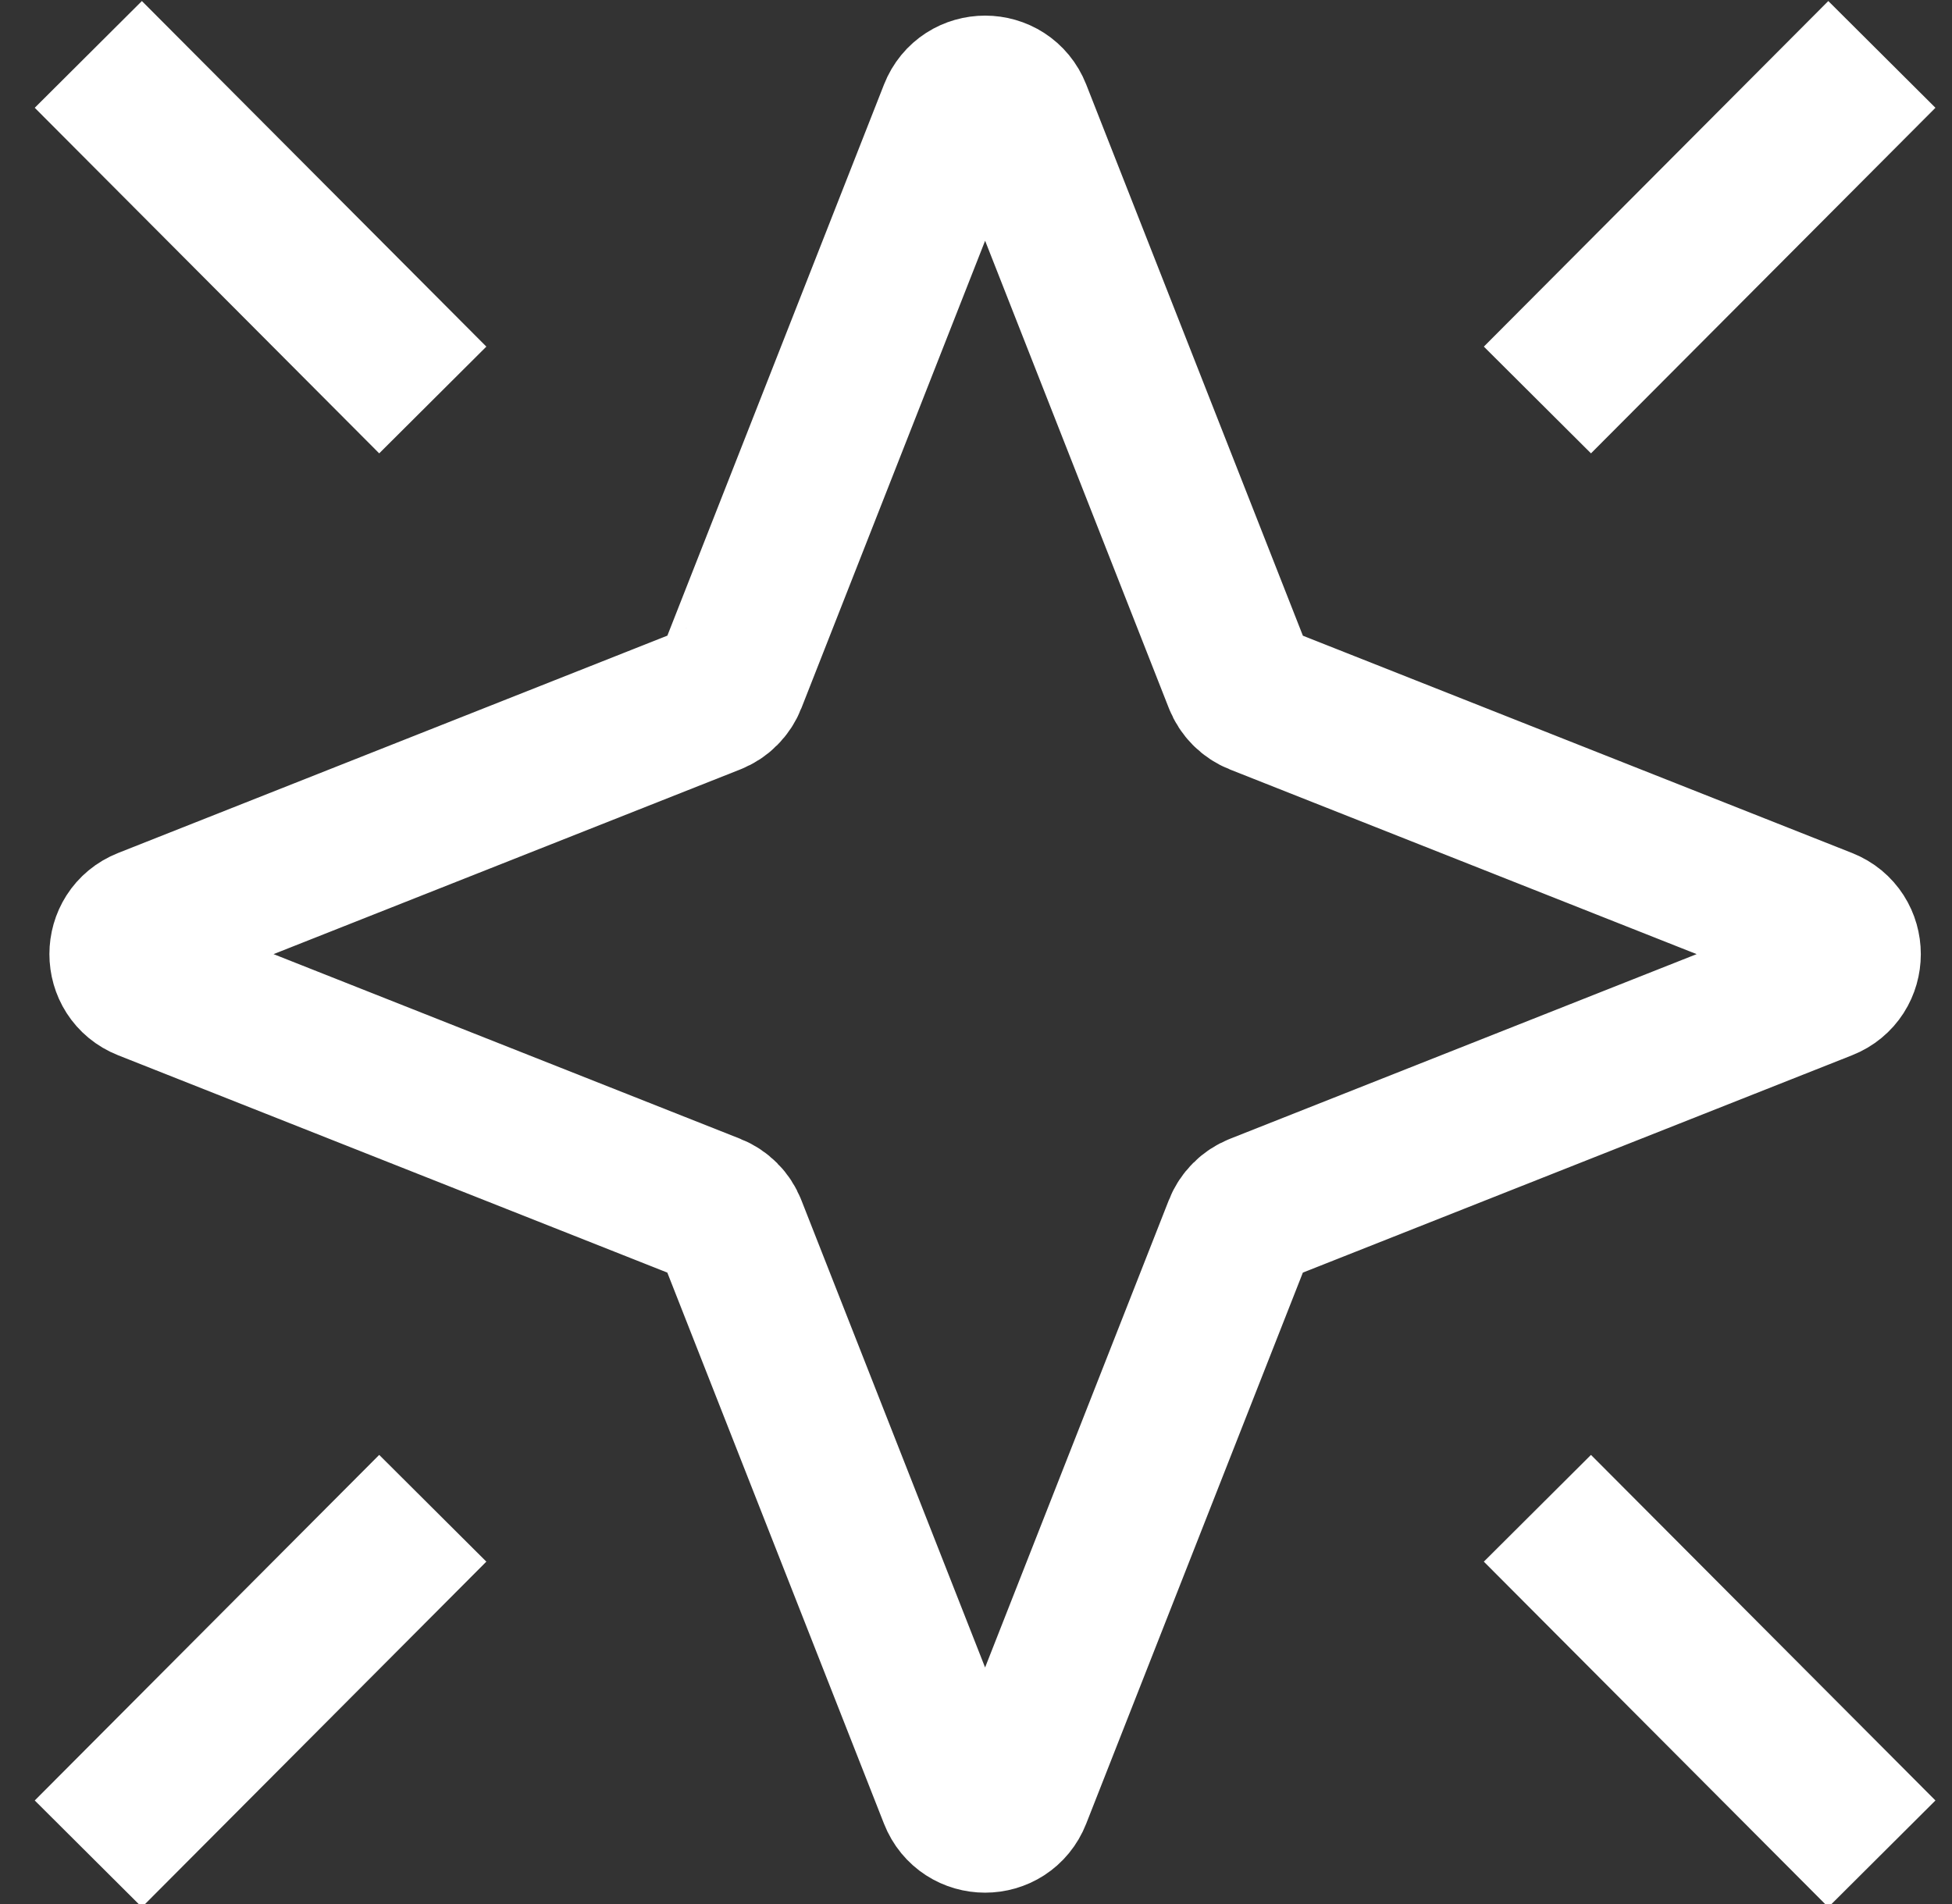<svg width="41" height="40" viewBox="0 0 41 40" fill="none" xmlns="http://www.w3.org/2000/svg">
<rect x="0" y="0" width="41" height="40" fill="#333333" stroke="none"/>
<g clip-path="url(#clip0_625_2729)">
<path d="M26.029 25.793L21.336 37.732C21.105 38.32 20.277 38.32 20.046 37.732L15.353 25.793C15.283 25.613 15.141 25.472 14.963 25.401L3.065 20.692C2.48 20.46 2.48 19.629 3.065 19.397L14.963 14.688C15.142 14.618 15.283 14.476 15.354 14.296L20.046 2.357C20.277 1.77 21.106 1.77 21.337 2.357L26.029 14.296C26.099 14.476 26.241 14.618 26.42 14.689L38.317 19.397C38.903 19.629 38.903 20.461 38.317 20.692L26.42 25.401C26.241 25.472 26.099 25.613 26.029 25.793Z" stroke="white" stroke-width="3.177" stroke-miterlimit="10"/>
<path d="M39.527 38.946L32.292 31.686" stroke="white" stroke-width="3.177" stroke-miterlimit="10"/>
<path d="M9.09 8.403L1.855 1.143" stroke="white" stroke-width="3.177" stroke-miterlimit="10"/>
<path d="M39.527 1.143L32.292 8.403" stroke="white" stroke-width="3.177" stroke-miterlimit="10"/>
<path d="M9.09 31.686L1.855 38.946" stroke="white" stroke-width="3.177" stroke-miterlimit="10"/>
</g>
<defs>
<clipPath id="clip0_625_2729">
<rect width="41" height="40" fill="white"/>
</clipPath>
</defs>
</svg>
